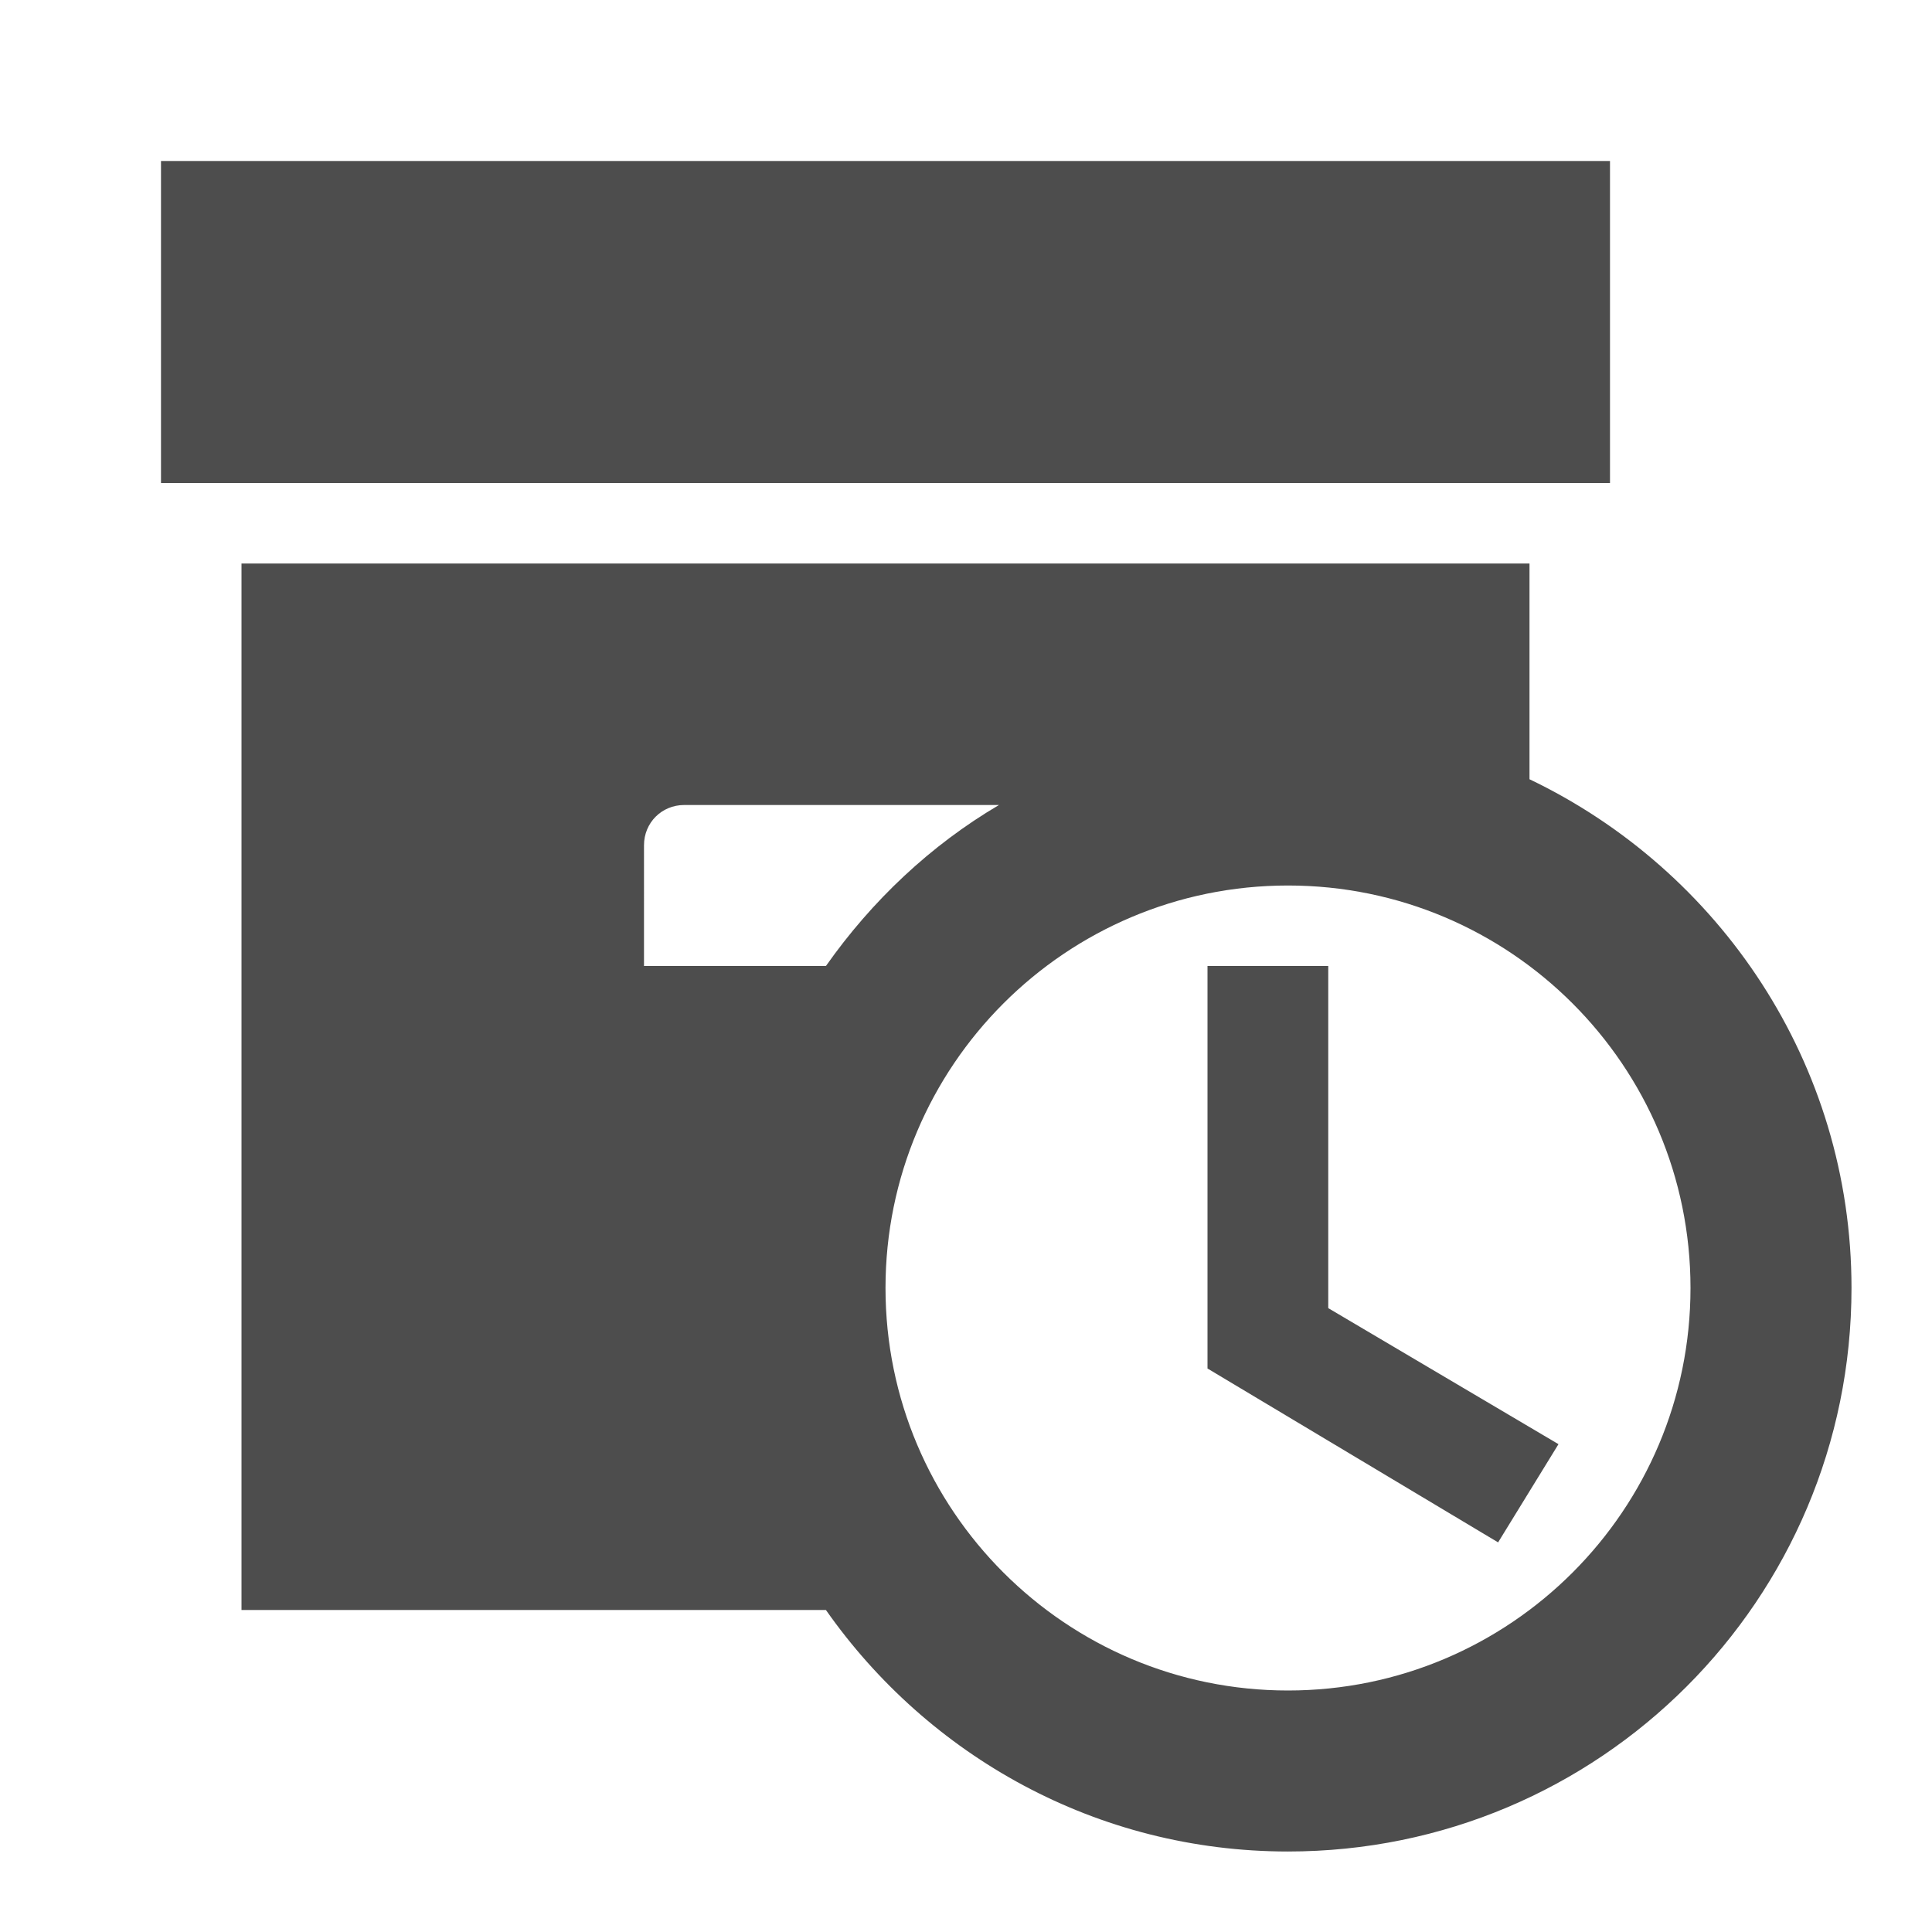 ﻿<svg xmlns="http://www.w3.org/2000/svg" viewBox="0 0 24 24"><path fill="#4d4d4d" d="M20 6H2V2h18v4m-3.5 6H15v5l3.61 2.16.75-1.22-2.86-1.69V12m6.5 4c0 3.87-3.13 7-7 7-2.38 0-4.47-1.19-5.74-3H3V7h16v2.68c2.36 1.13 4 3.53 4 6.32M8 12h2.26c.57-.81 1.3-1.5 2.15-2H8.5c-.28 0-.5.22-.5.5V12m13 4c0-2.76-2.24-5-5-5s-5 2.24-5 5 2.24 5 5 5 5-2.24 5-5Z"/></svg>